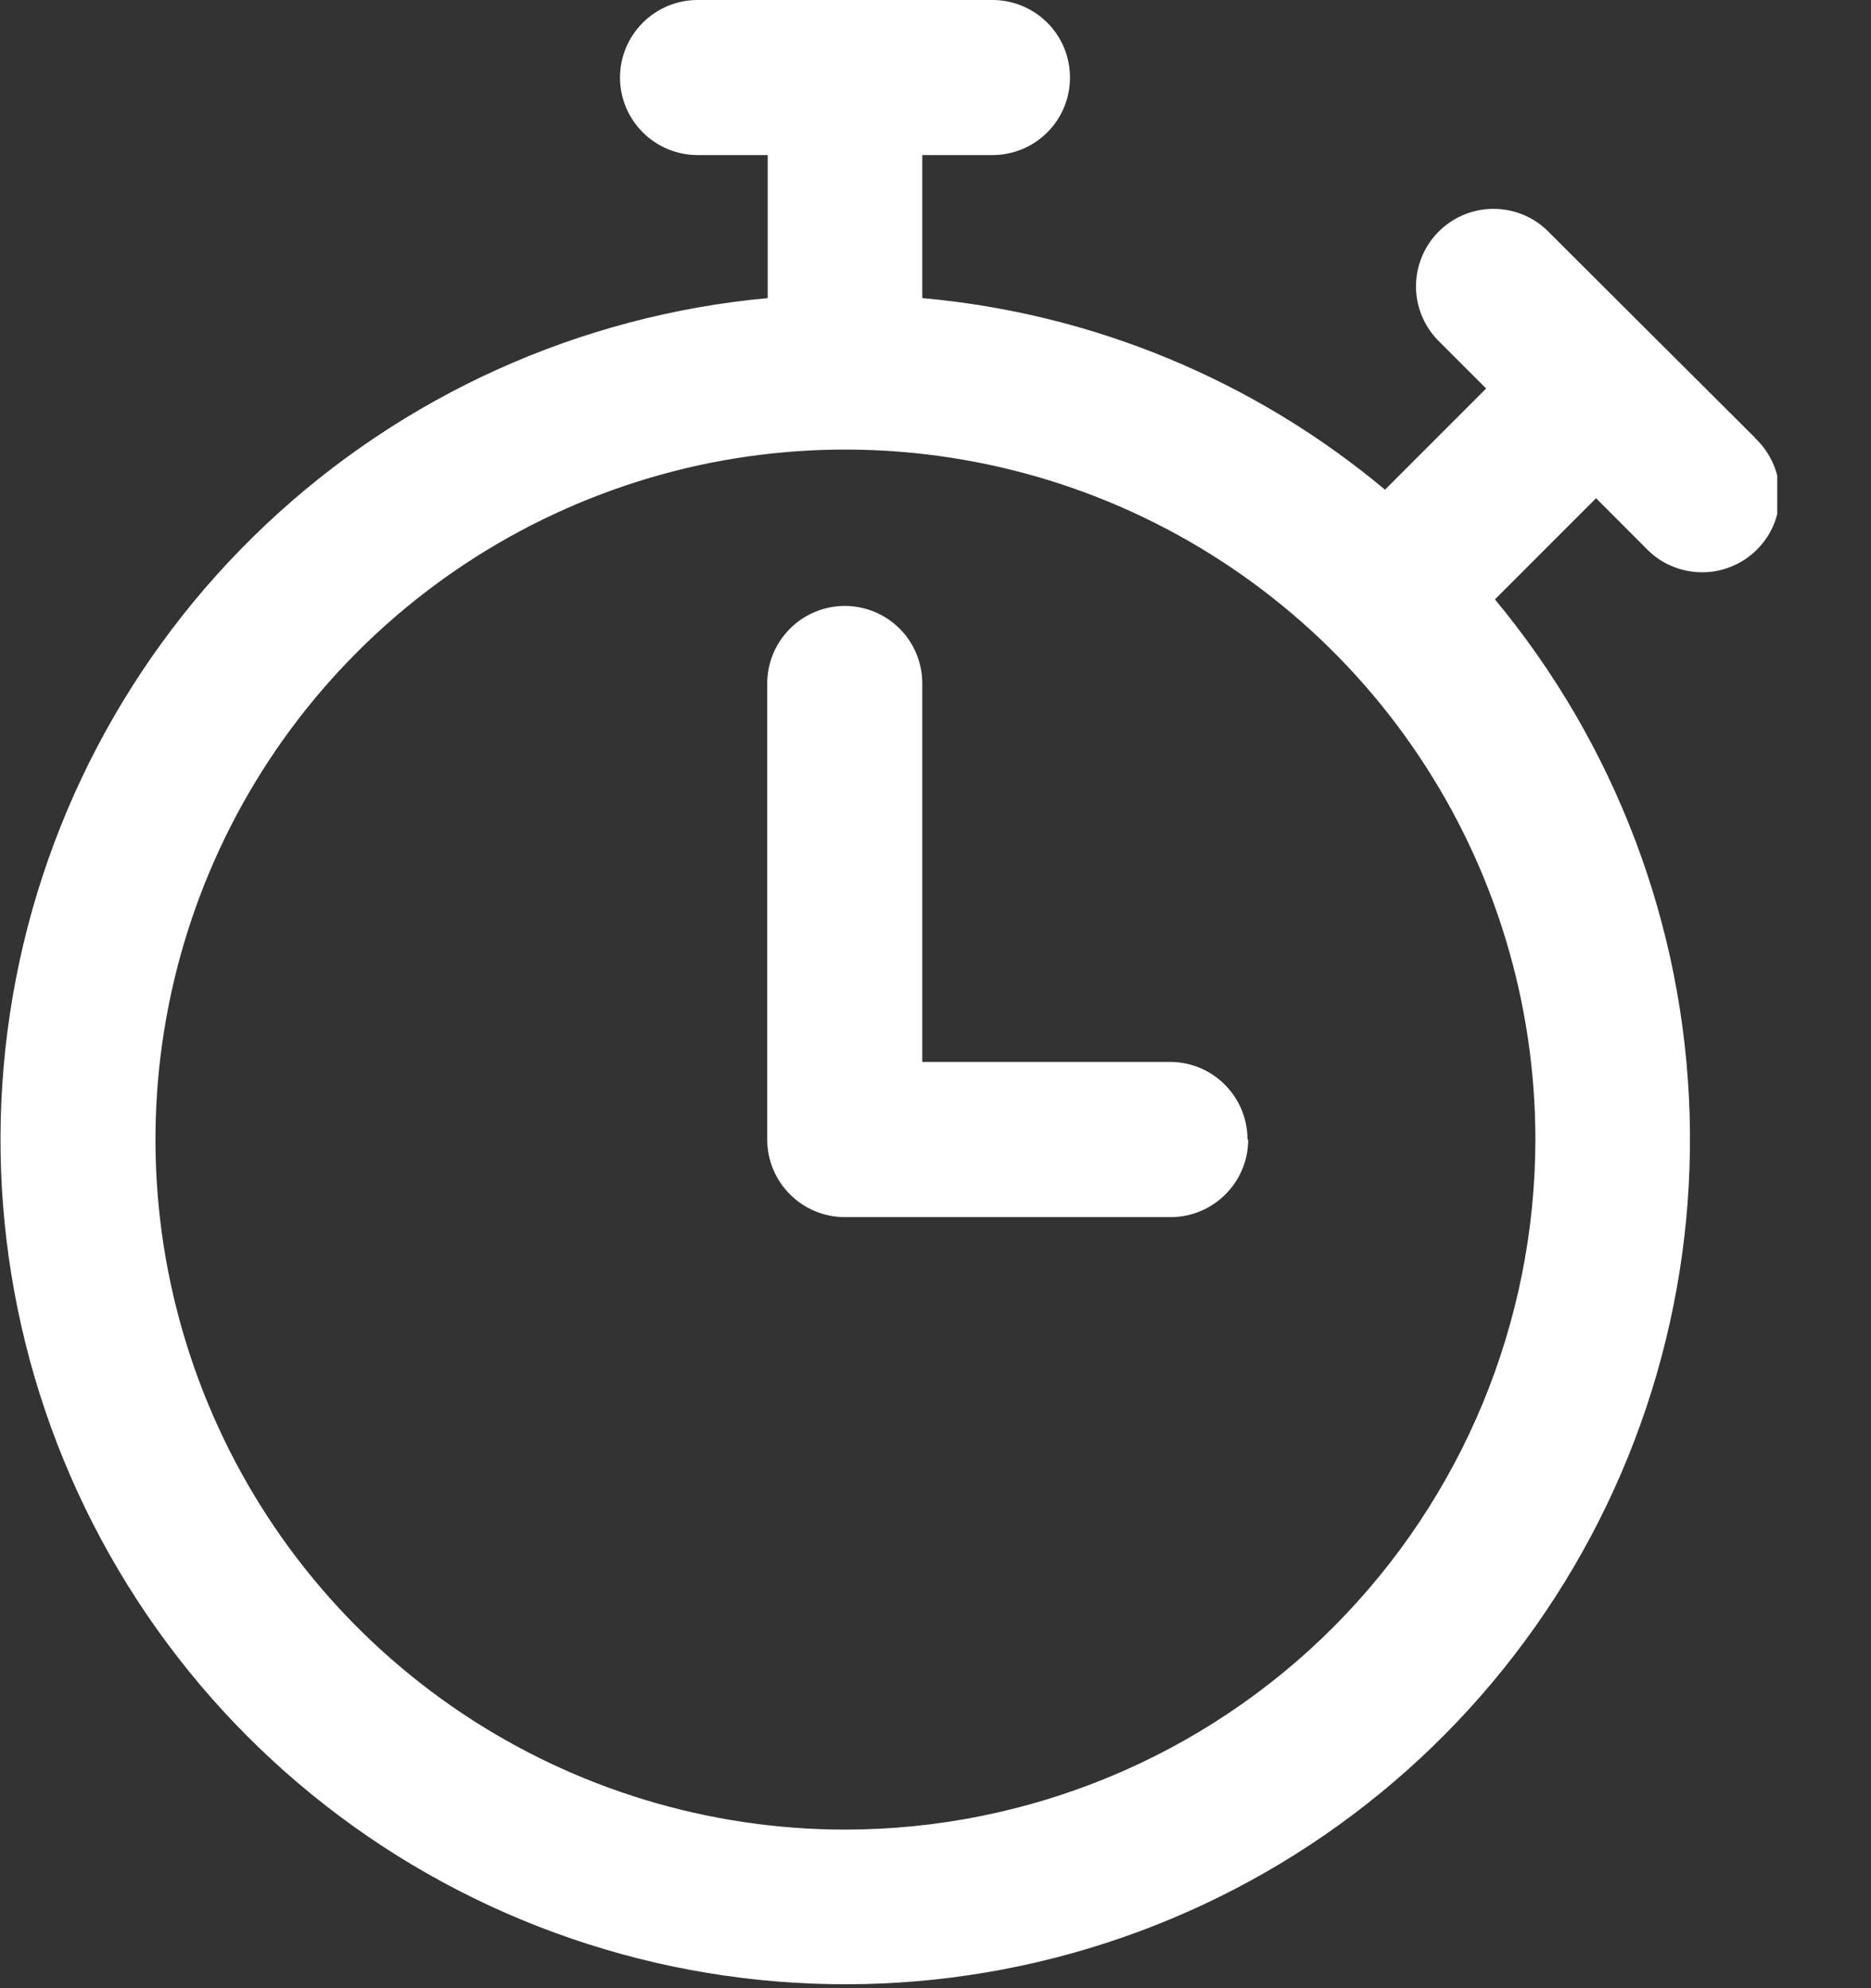 <svg width="16" height="17" viewBox="0 0 16 17" fill="none" xmlns="http://www.w3.org/2000/svg">
<rect x="0" y="0" width="16" height="17" fill="#333333" stroke="none"/>
<g clip-path="url(#clip0_774_1918)">
<path d="M15.009 3.744L13.223 1.963C13.098 1.846 12.932 1.783 12.76 1.786C12.588 1.789 12.425 1.858 12.303 1.98C12.182 2.101 12.112 2.265 12.109 2.437C12.106 2.608 12.17 2.774 12.287 2.9L12.709 3.322L11.844 4.187C10.723 3.25 9.342 2.678 7.887 2.549V1.326H8.487C8.663 1.326 8.832 1.256 8.956 1.132C9.081 1.007 9.15 0.839 9.15 0.663C9.15 0.487 9.081 0.319 8.956 0.194C8.832 0.07 8.663 0 8.487 0L5.965 0C5.79 0 5.621 0.07 5.497 0.194C5.372 0.319 5.302 0.487 5.302 0.663C5.302 0.839 5.372 1.007 5.497 1.132C5.621 1.256 5.79 1.326 5.965 1.326H6.565V2.549C4.958 2.697 3.446 3.379 2.272 4.487C1.097 5.594 0.328 7.064 0.086 8.66C-0.156 10.256 0.143 11.887 0.937 13.293C1.73 14.699 2.972 15.799 4.463 16.416C5.954 17.034 7.61 17.135 9.165 16.702C10.72 16.269 12.086 15.328 13.043 14.028C14.001 12.728 14.496 11.145 14.449 9.532C14.402 7.918 13.815 6.367 12.784 5.125L13.649 4.26L14.07 4.682C14.131 4.747 14.204 4.8 14.286 4.836C14.367 4.872 14.455 4.892 14.544 4.893C14.633 4.895 14.722 4.879 14.804 4.845C14.887 4.812 14.962 4.762 15.025 4.699C15.088 4.636 15.138 4.561 15.171 4.479C15.204 4.396 15.221 4.308 15.219 4.218C15.217 4.129 15.198 4.042 15.161 3.96C15.125 3.879 15.073 3.806 15.008 3.745L15.009 3.744ZM7.229 15.644C6.063 15.644 4.922 15.298 3.952 14.65C2.981 14.001 2.225 13.08 1.779 12.002C1.332 10.924 1.215 9.737 1.443 8.593C1.671 7.448 2.232 6.397 3.058 5.572C3.883 4.747 4.934 4.185 6.078 3.957C7.223 3.73 8.409 3.847 9.487 4.293C10.565 4.74 11.487 5.496 12.135 6.466C12.784 7.436 13.13 8.577 13.13 9.744C13.128 11.308 12.506 12.808 11.4 13.915C10.294 15.021 8.794 15.643 7.229 15.644ZM10.674 9.744C10.674 9.92 10.604 10.088 10.479 10.213C10.355 10.337 10.186 10.407 10.011 10.407H7.224C7.049 10.407 6.88 10.337 6.756 10.213C6.631 10.088 6.561 9.92 6.561 9.744V5.844C6.561 5.668 6.631 5.5 6.756 5.375C6.88 5.251 7.049 5.181 7.224 5.181C7.4 5.181 7.569 5.251 7.693 5.375C7.818 5.5 7.887 5.668 7.887 5.844V9.08H10.009C10.185 9.081 10.352 9.151 10.476 9.276C10.599 9.4 10.668 9.568 10.668 9.743L10.674 9.744Z" fill="white"/>
</g>
<defs>
<clipPath id="clip0_774_1918">
<rect width="15.198" height="16.967" fill="white"/>
</clipPath>
</defs>
</svg>
